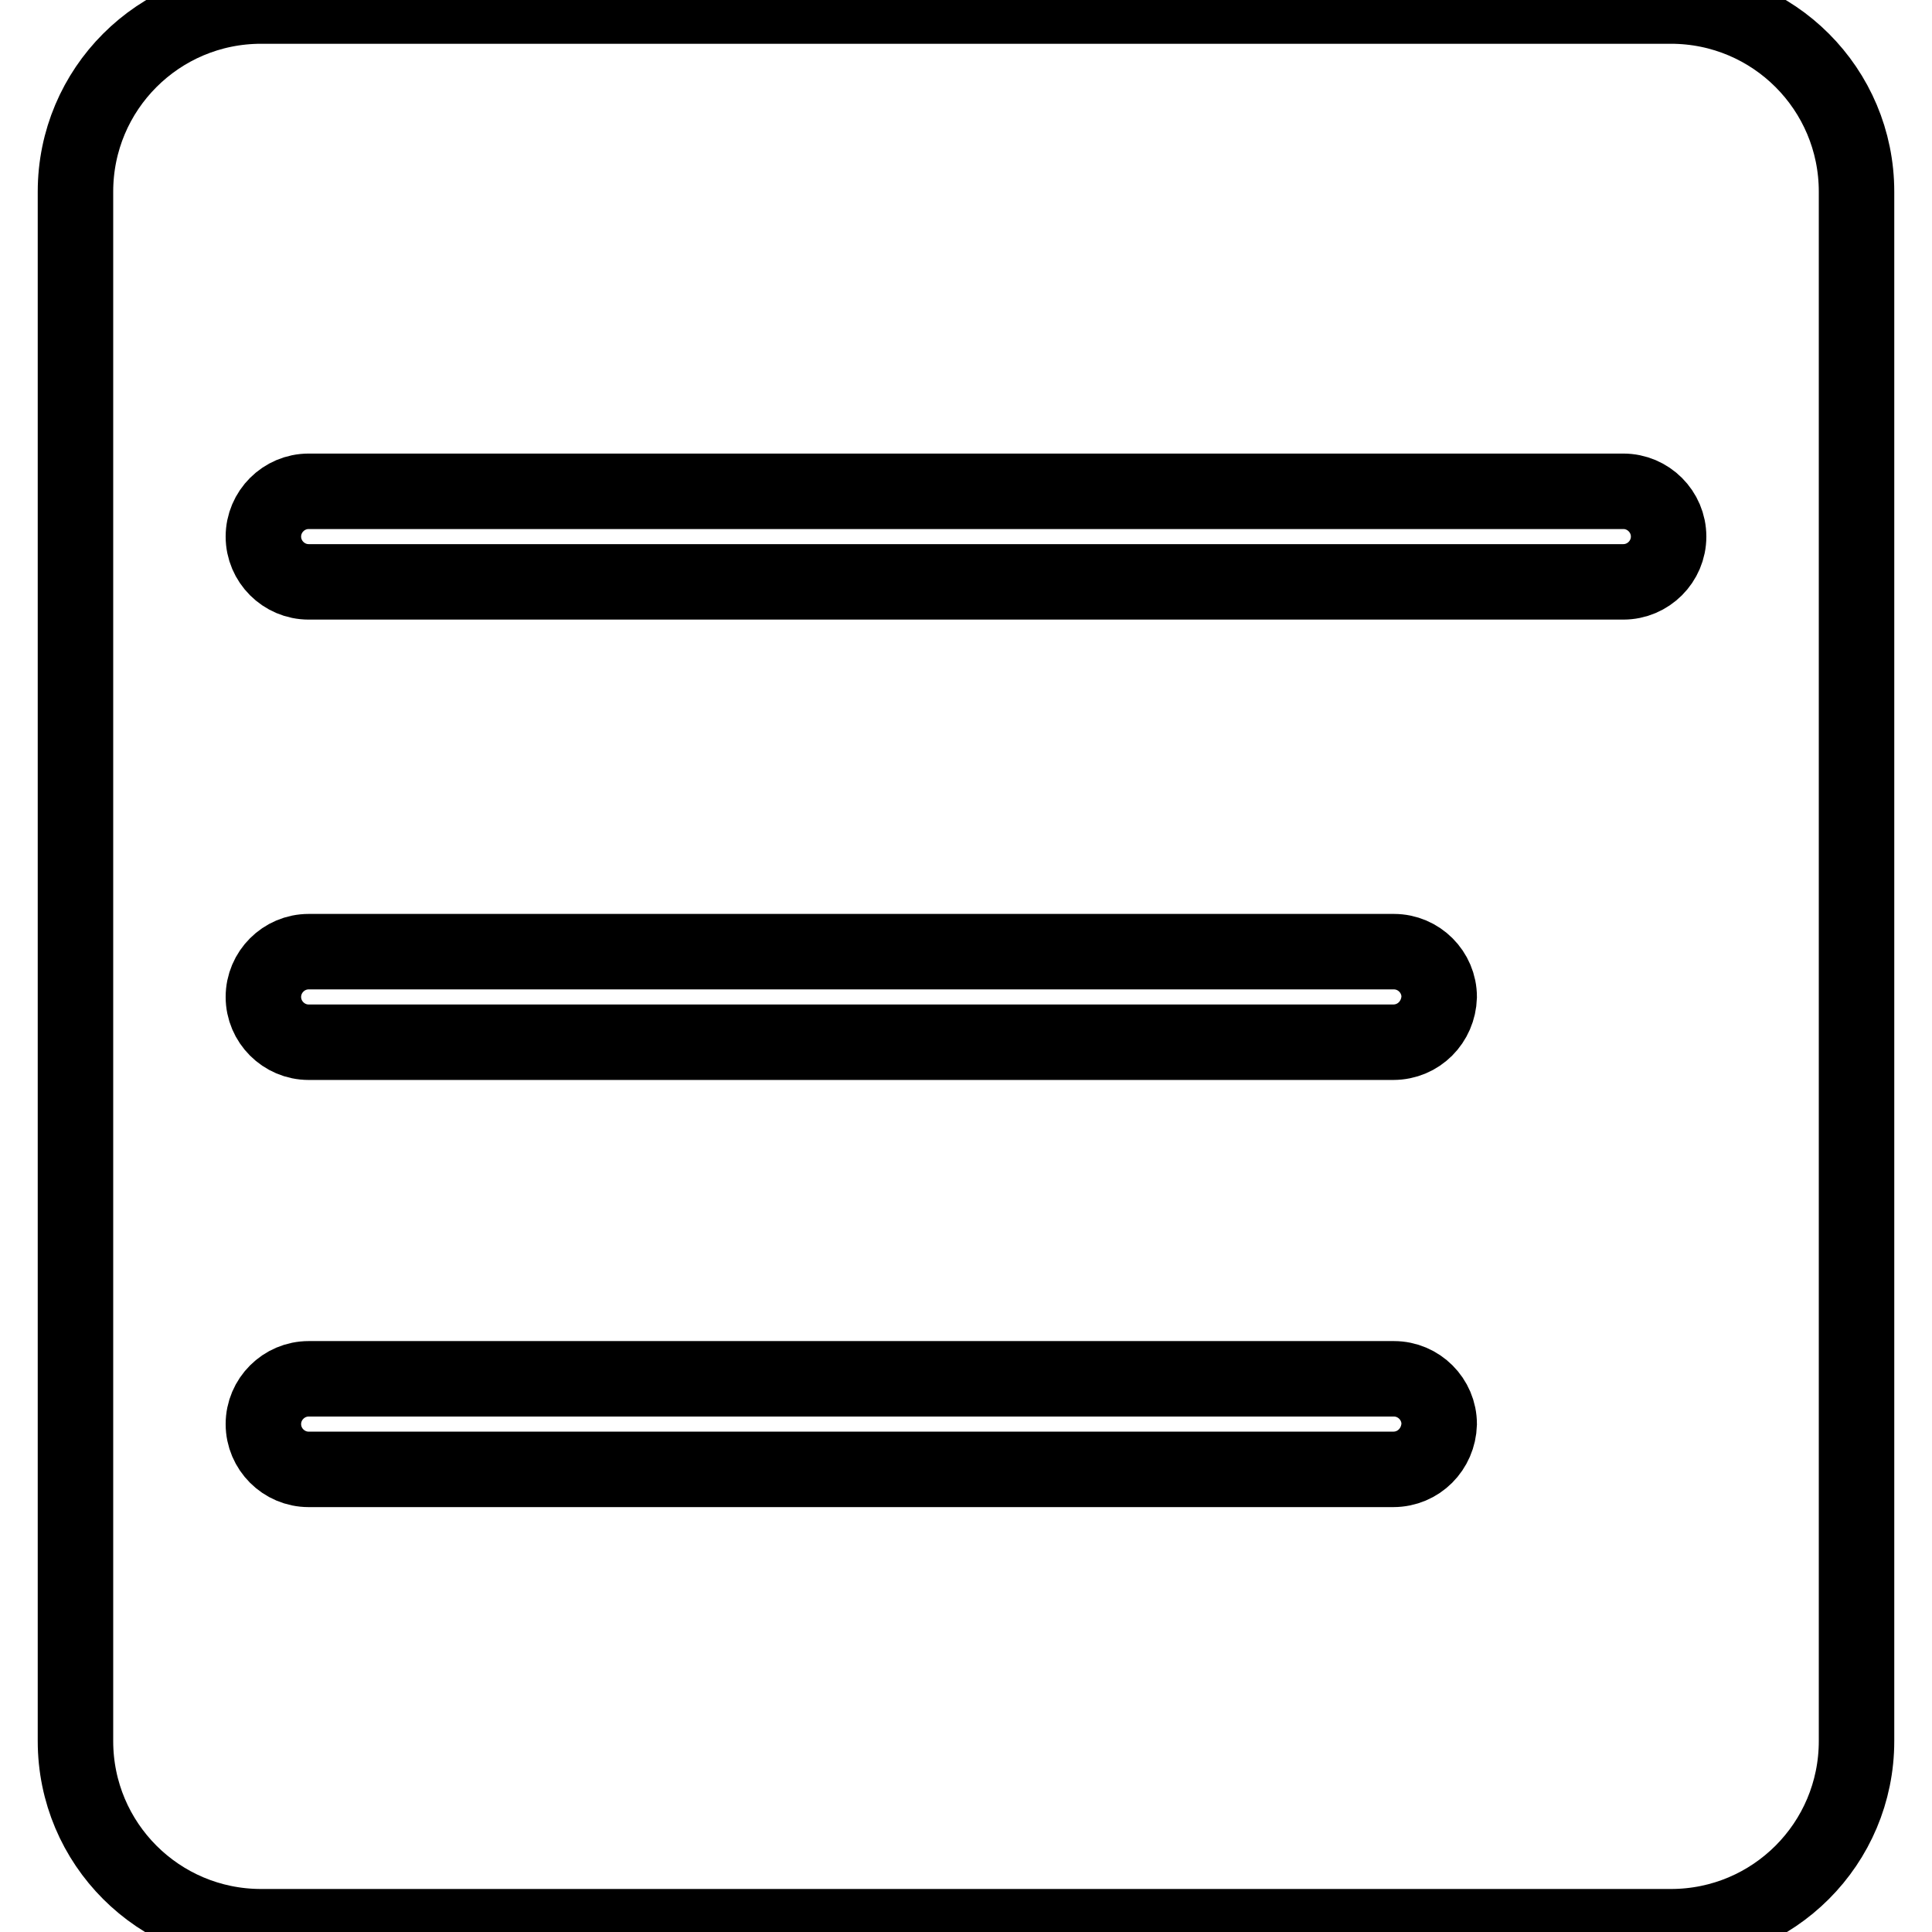 <?xml version="1.0" encoding="utf-8"?>
<!-- Svg Vector Icons : http://www.onlinewebfonts.com/icon -->
<!DOCTYPE svg PUBLIC "-//W3C//DTD SVG 1.1//EN" "http://www.w3.org/Graphics/SVG/1.1/DTD/svg11.dtd">
<svg version="1.1" xmlns="http://www.w3.org/2000/svg" xmlns:xlink="http://www.w3.org/1999/xlink" x="0px" y="0px" viewBox="0 0 256 256" enable-background="new 0 0 256 256" xml:space="preserve">
<g> <path stroke-width="10" fill-opacity="0" stroke="#000000"  d="M221.4,0.8H34.6C21,0.8,10,11.8,10,25.4v205.3c0,13.6,11,24.6,24.6,24.6h186.8c13.6,0,24.6-11,24.6-24.6 V25.4C246,11.8,235,0.8,221.4,0.8z M184.6,194.7H40.9c-3.3,0-6-2.7-6-6c0-3.3,2.7-6,6-6h143.8c3.3,0,6,2.7,6,6 C190.6,192,188,194.7,184.6,194.7z M184.6,138.1H40.9c-3.3,0-6-2.7-6-6c0-3.3,2.7-6,6-6h143.8c3.3,0,6,2.7,6,6 C190.6,135.4,188,138.1,184.6,138.1z M215.1,77.1H40.9c-3.3,0-6-2.7-6-6s2.7-6,6-6h174.2c3.3,0,6,2.7,6,6S218.4,77.1,215.1,77.1z" /></g>
</svg>
